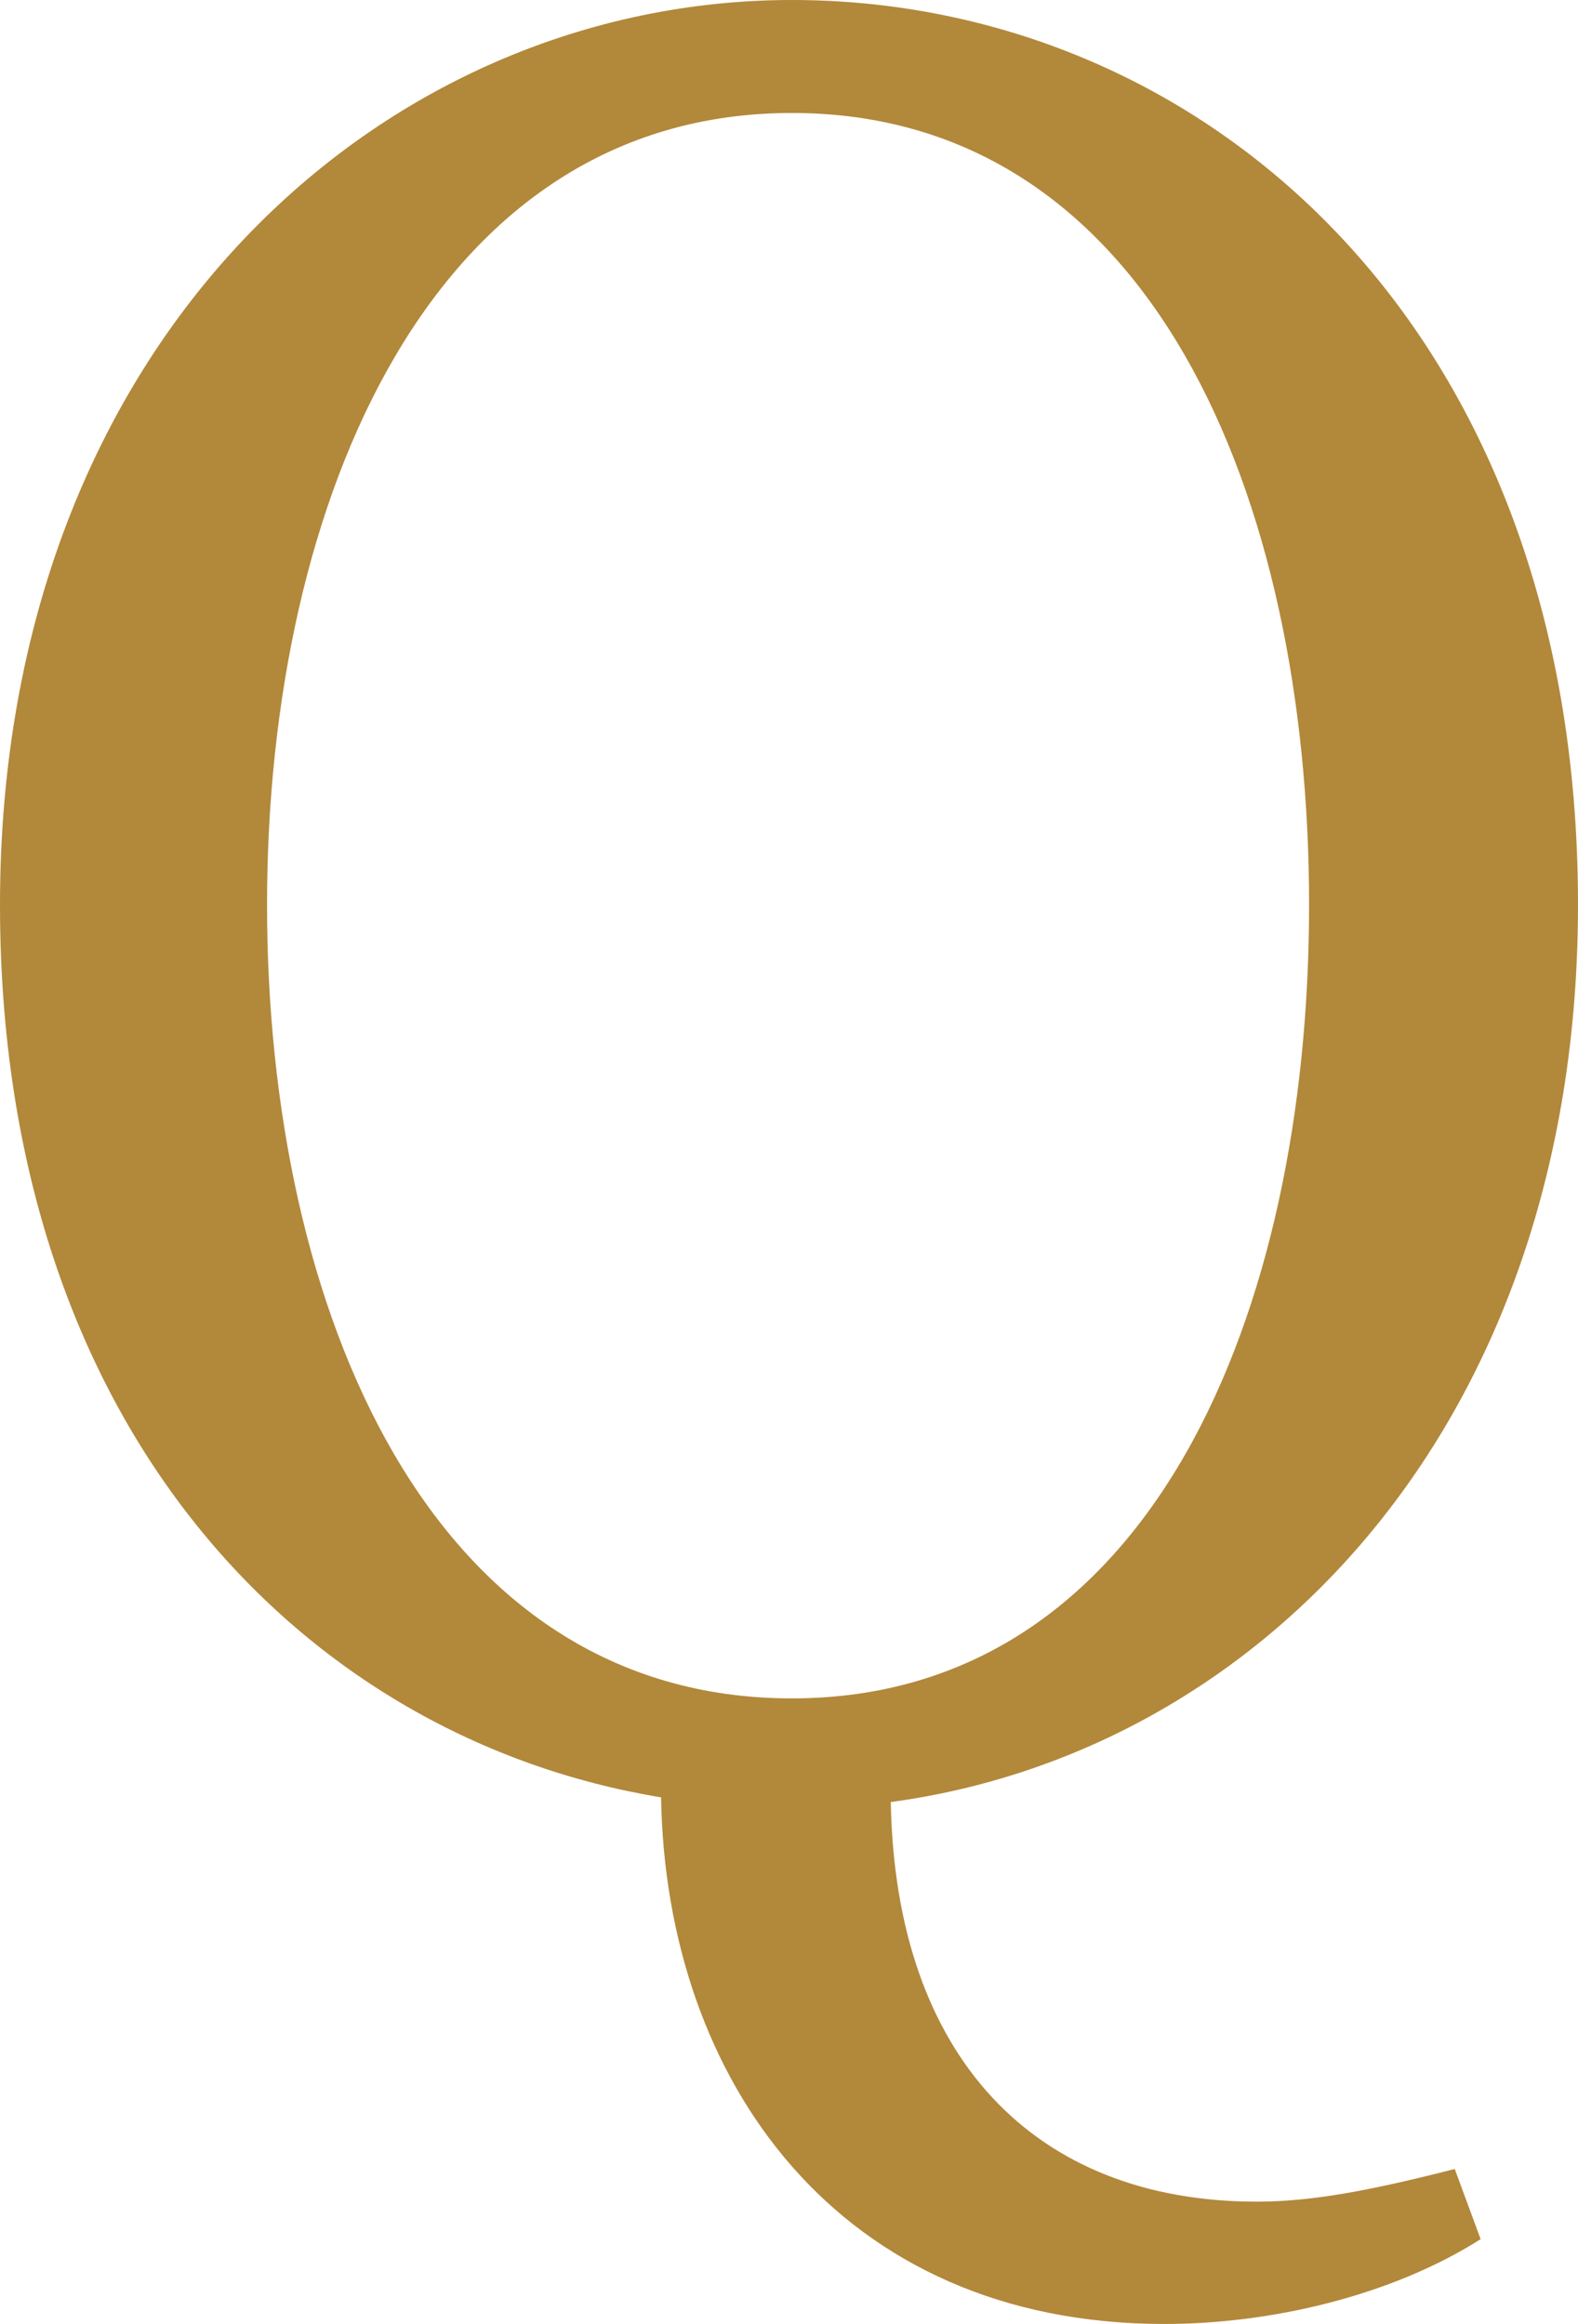 <?xml version="1.0" encoding="UTF-8"?><svg id="Layer_2" xmlns="http://www.w3.org/2000/svg" viewBox="0 0 16.9 24.89"><defs><style>.cls-1{fill:#b2883a;}</style></defs><g id="_レイヤー_1"><path class="cls-1" d="M15.86,23.98c-.96.61-2.25.91-3.39.91-3.49,0-5.34-2.61-5.39-5.64-3.82-.63-7.08-3.95-7.08-9.56C0,3.62,4.12,0,8.48,0s8.42,3.44,8.42,9.69c0,5.59-3.42,9.08-7.36,9.61.05,2.73,1.54,4.28,3.92,4.28.61,0,1.26-.13,2.12-.35l.28.76ZM8.48,18.19c3.84,0,5.54-4.12,5.54-8.5S12.32,1.21,8.48,1.21,2.86,5.34,2.86,9.69s1.75,8.5,5.62,8.5Z"/></g></svg>